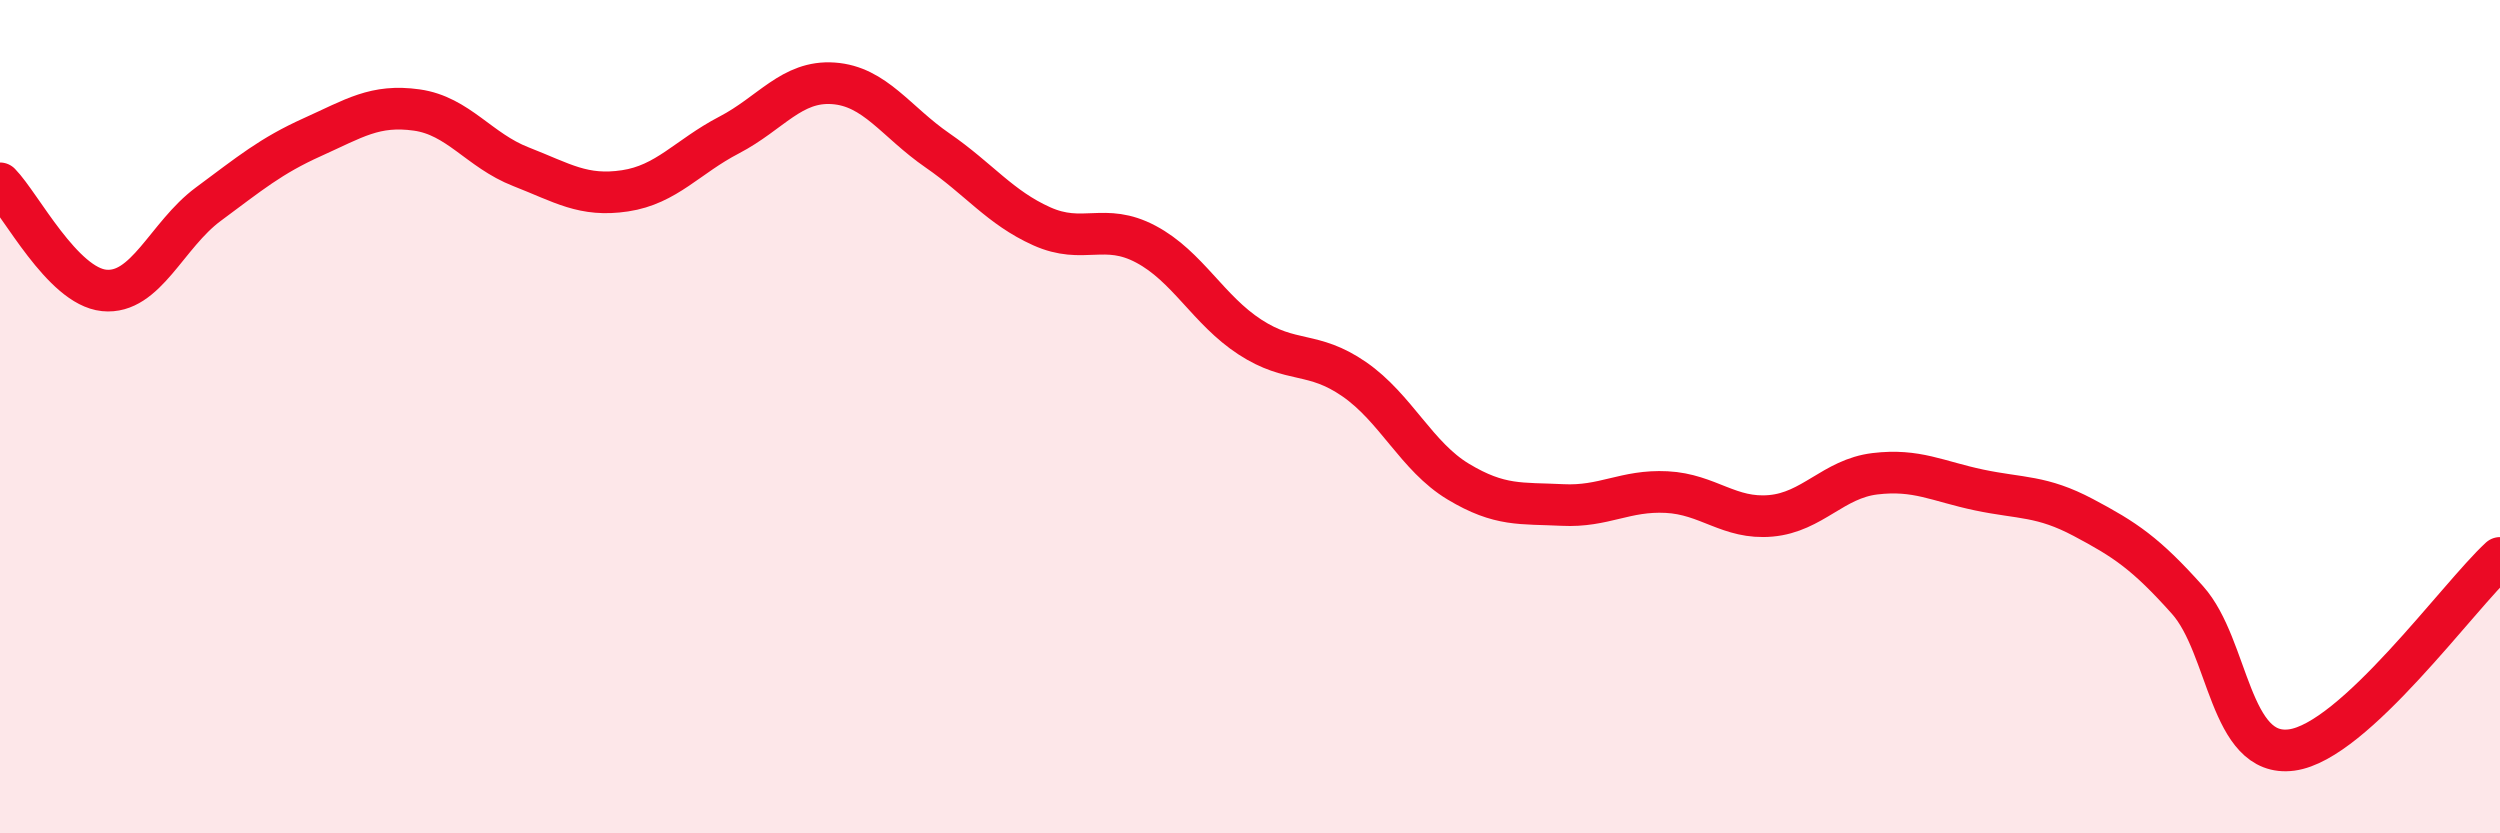 
    <svg width="60" height="20" viewBox="0 0 60 20" xmlns="http://www.w3.org/2000/svg">
      <path
        d="M 0,4.4 C 0.5,4.91 1.5,6.87 2.5,6.97 C 3.5,7.07 4,5.64 5,4.9 C 6,4.16 6.5,3.74 7.5,3.29 C 8.5,2.84 9,2.5 10,2.64 C 11,2.78 11.5,3.61 12.5,4 C 13.5,4.39 14,4.73 15,4.58 C 16,4.43 16.5,3.76 17.5,3.24 C 18.5,2.72 19,1.93 20,2 C 21,2.07 21.5,2.92 22.5,3.61 C 23.5,4.3 24,4.98 25,5.43 C 26,5.88 26.5,5.33 27.5,5.86 C 28.5,6.39 29,7.44 30,8.09 C 31,8.74 31.5,8.41 32.5,9.1 C 33.5,9.79 34,10.96 35,11.56 C 36,12.16 36.5,12.07 37.5,12.12 C 38.5,12.17 39,11.76 40,11.81 C 41,11.86 41.5,12.47 42.5,12.38 C 43.5,12.29 44,11.49 45,11.37 C 46,11.25 46.5,11.55 47.5,11.76 C 48.5,11.97 49,11.89 50,12.42 C 51,12.95 51.5,13.28 52.5,14.4 C 53.5,15.52 53.5,18.2 55,18 C 56.5,17.8 59,14.31 60,13.39L60 20L0 20Z"
        fill="#EB0A25"
        opacity="0.1"
        stroke-linecap="round"
        stroke-linejoin="round"
      />
      <path
        d="M 0,4.4 C 0.5,4.91 1.5,6.87 2.5,6.97 C 3.5,7.07 4,5.64 5,4.9 C 6,4.16 6.5,3.74 7.5,3.29 C 8.5,2.84 9,2.5 10,2.64 C 11,2.78 11.5,3.61 12.5,4 C 13.5,4.39 14,4.73 15,4.58 C 16,4.43 16.5,3.76 17.5,3.24 C 18.5,2.72 19,1.93 20,2 C 21,2.07 21.5,2.92 22.5,3.61 C 23.5,4.3 24,4.98 25,5.43 C 26,5.88 26.5,5.33 27.5,5.86 C 28.5,6.39 29,7.44 30,8.09 C 31,8.74 31.5,8.41 32.5,9.1 C 33.5,9.79 34,10.96 35,11.56 C 36,12.16 36.5,12.07 37.5,12.12 C 38.5,12.17 39,11.76 40,11.81 C 41,11.86 41.5,12.47 42.5,12.38 C 43.5,12.29 44,11.49 45,11.37 C 46,11.25 46.5,11.55 47.5,11.76 C 48.5,11.97 49,11.89 50,12.42 C 51,12.95 51.5,13.28 52.5,14.4 C 53.5,15.52 53.5,18.2 55,18 C 56.5,17.8 59,14.31 60,13.39"
        stroke="#EB0A25"
        stroke-width="1"
        fill="none"
        stroke-linecap="round"
        stroke-linejoin="round"
      />
    </svg>
  